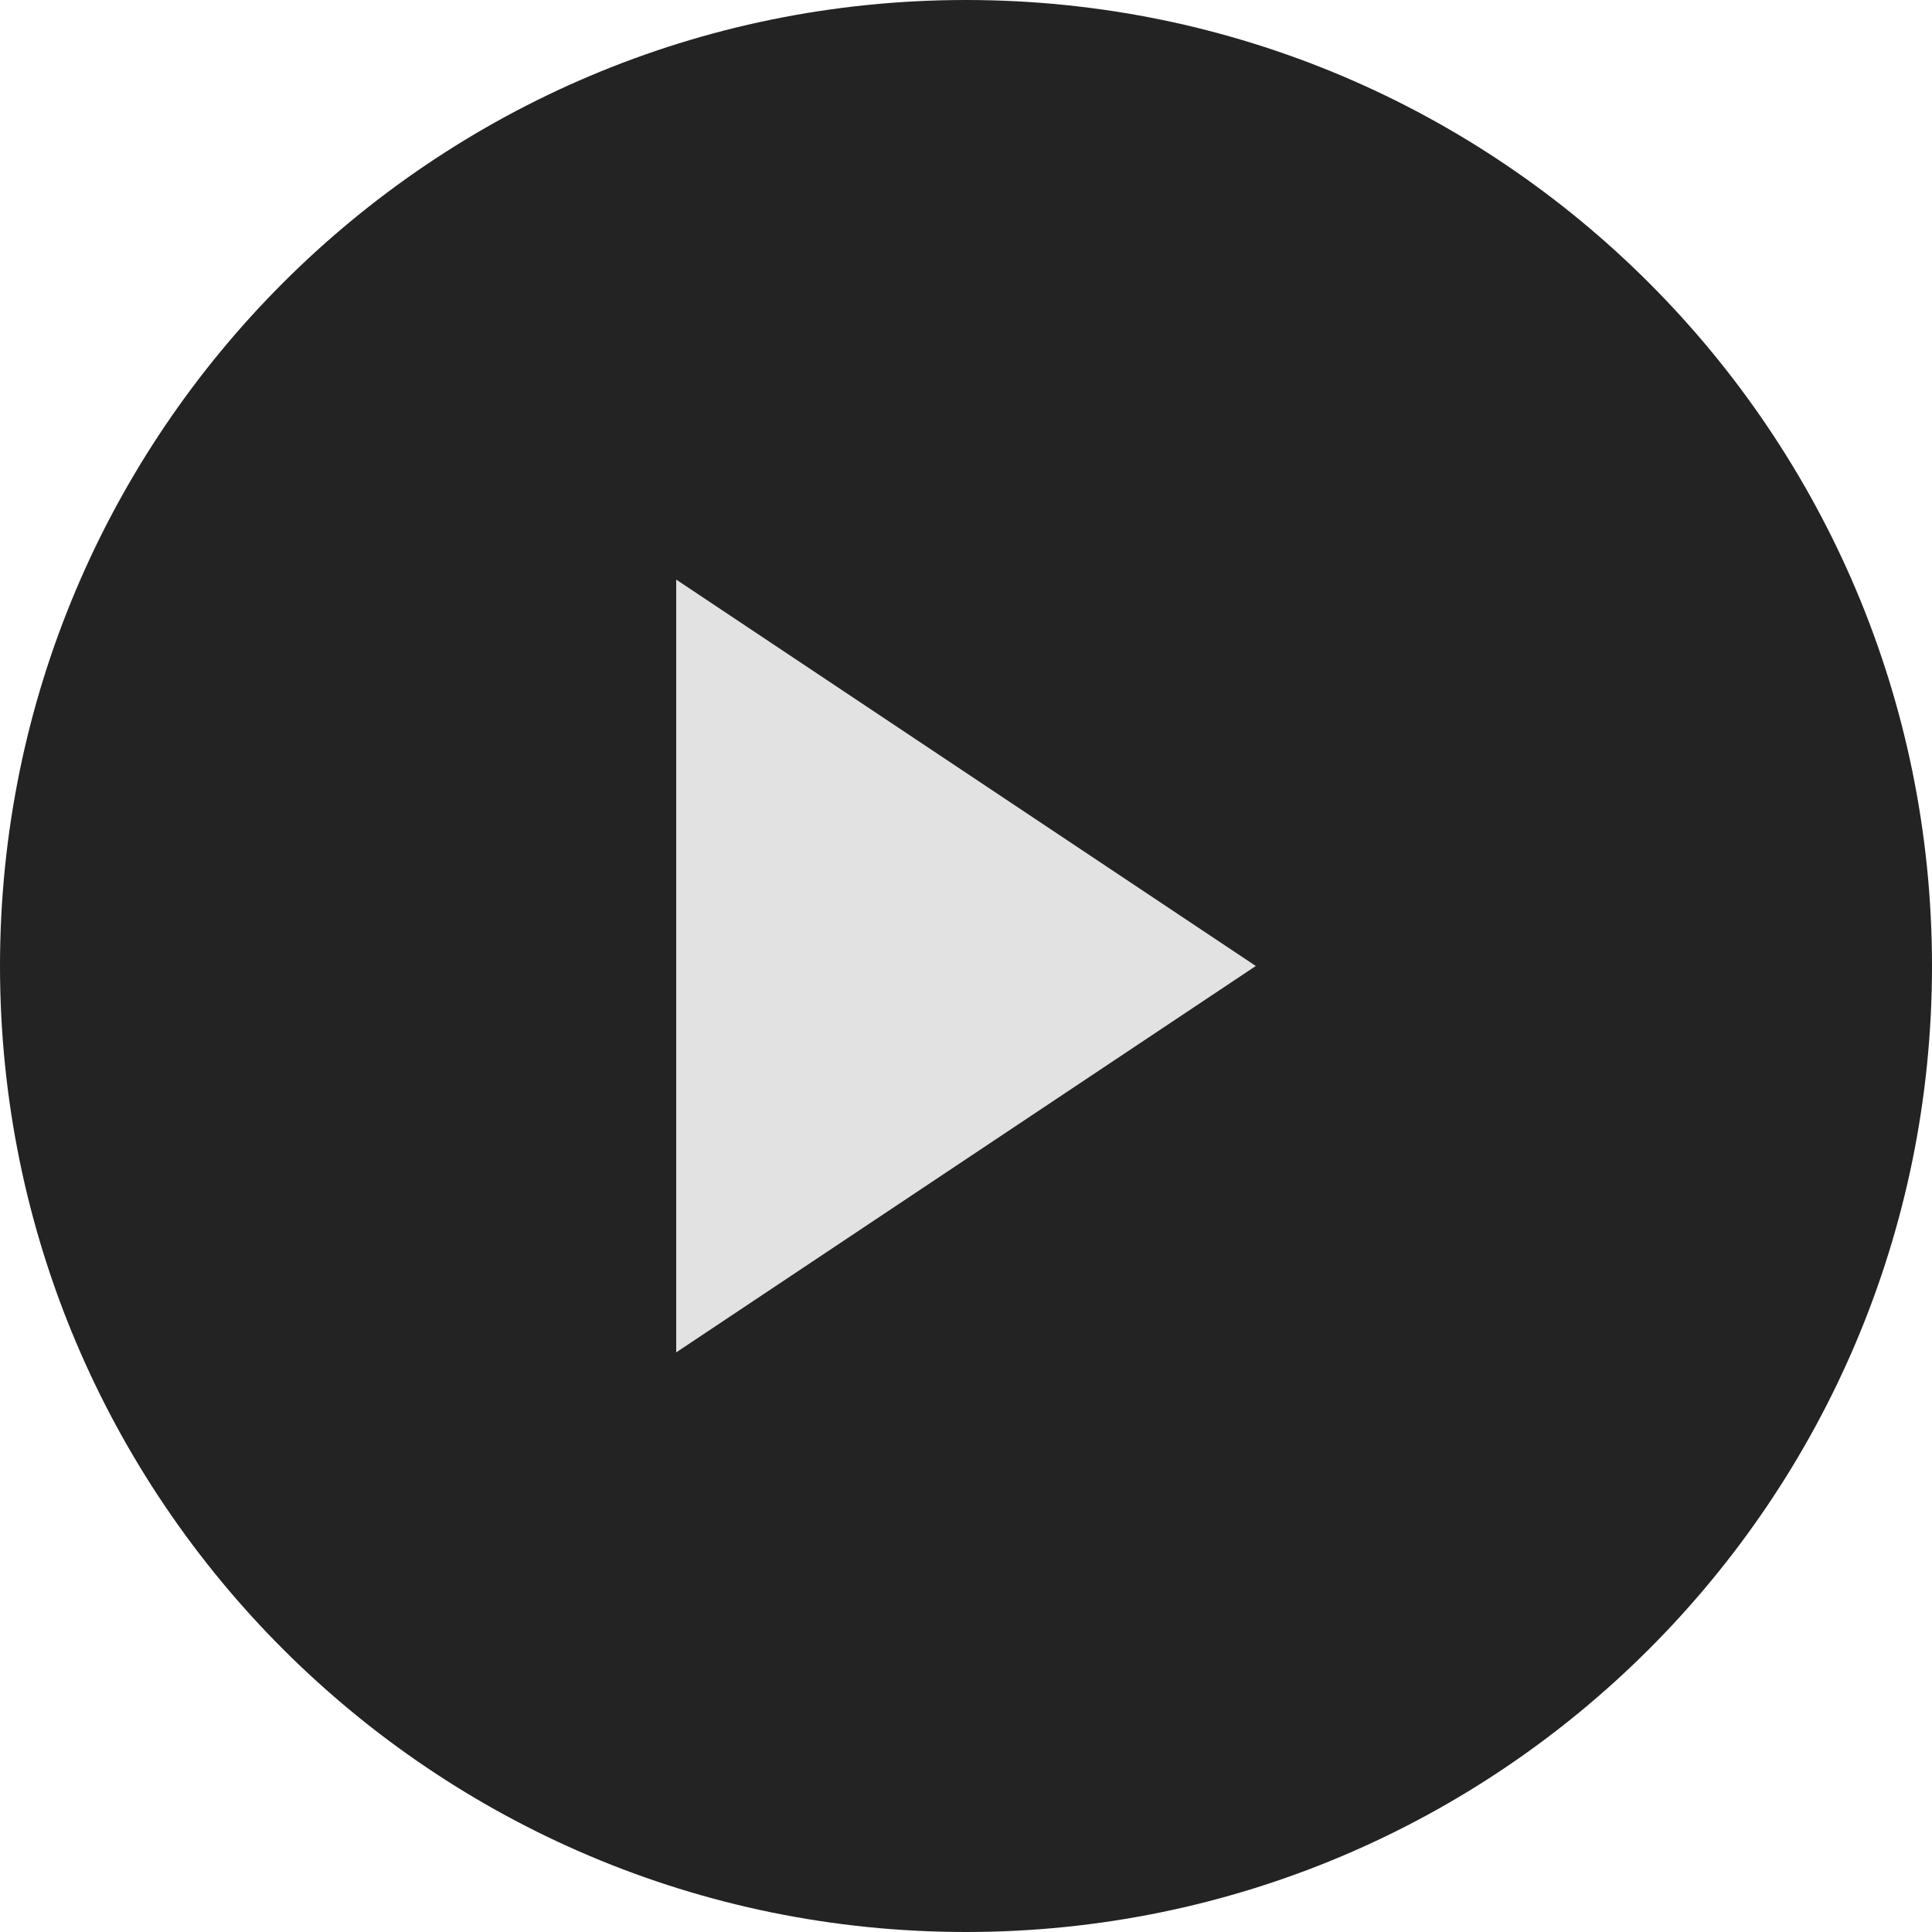 <svg width="20" height="20" viewBox="0 0 20 20" fill="none" xmlns="http://www.w3.org/2000/svg">
<path d="M0 10C0 4.477 4.477 0 10 0C15.523 0 20 4.477 20 10C20 15.523 15.523 20 10 20C4.477 20 0 15.523 0 10Z" fill="#232323"/>
<g clip-path="url(#clip0_1041_15182)">
<path d="M7 14L13 10L7 6V14Z" fill="#E2E2E2"/>
</g>
<defs>
<clipPath id="clip0_1041_15182">
<rect width="16" height="16" fill="white" transform="translate(2 2)"/>
</clipPath>
</defs>
</svg>
